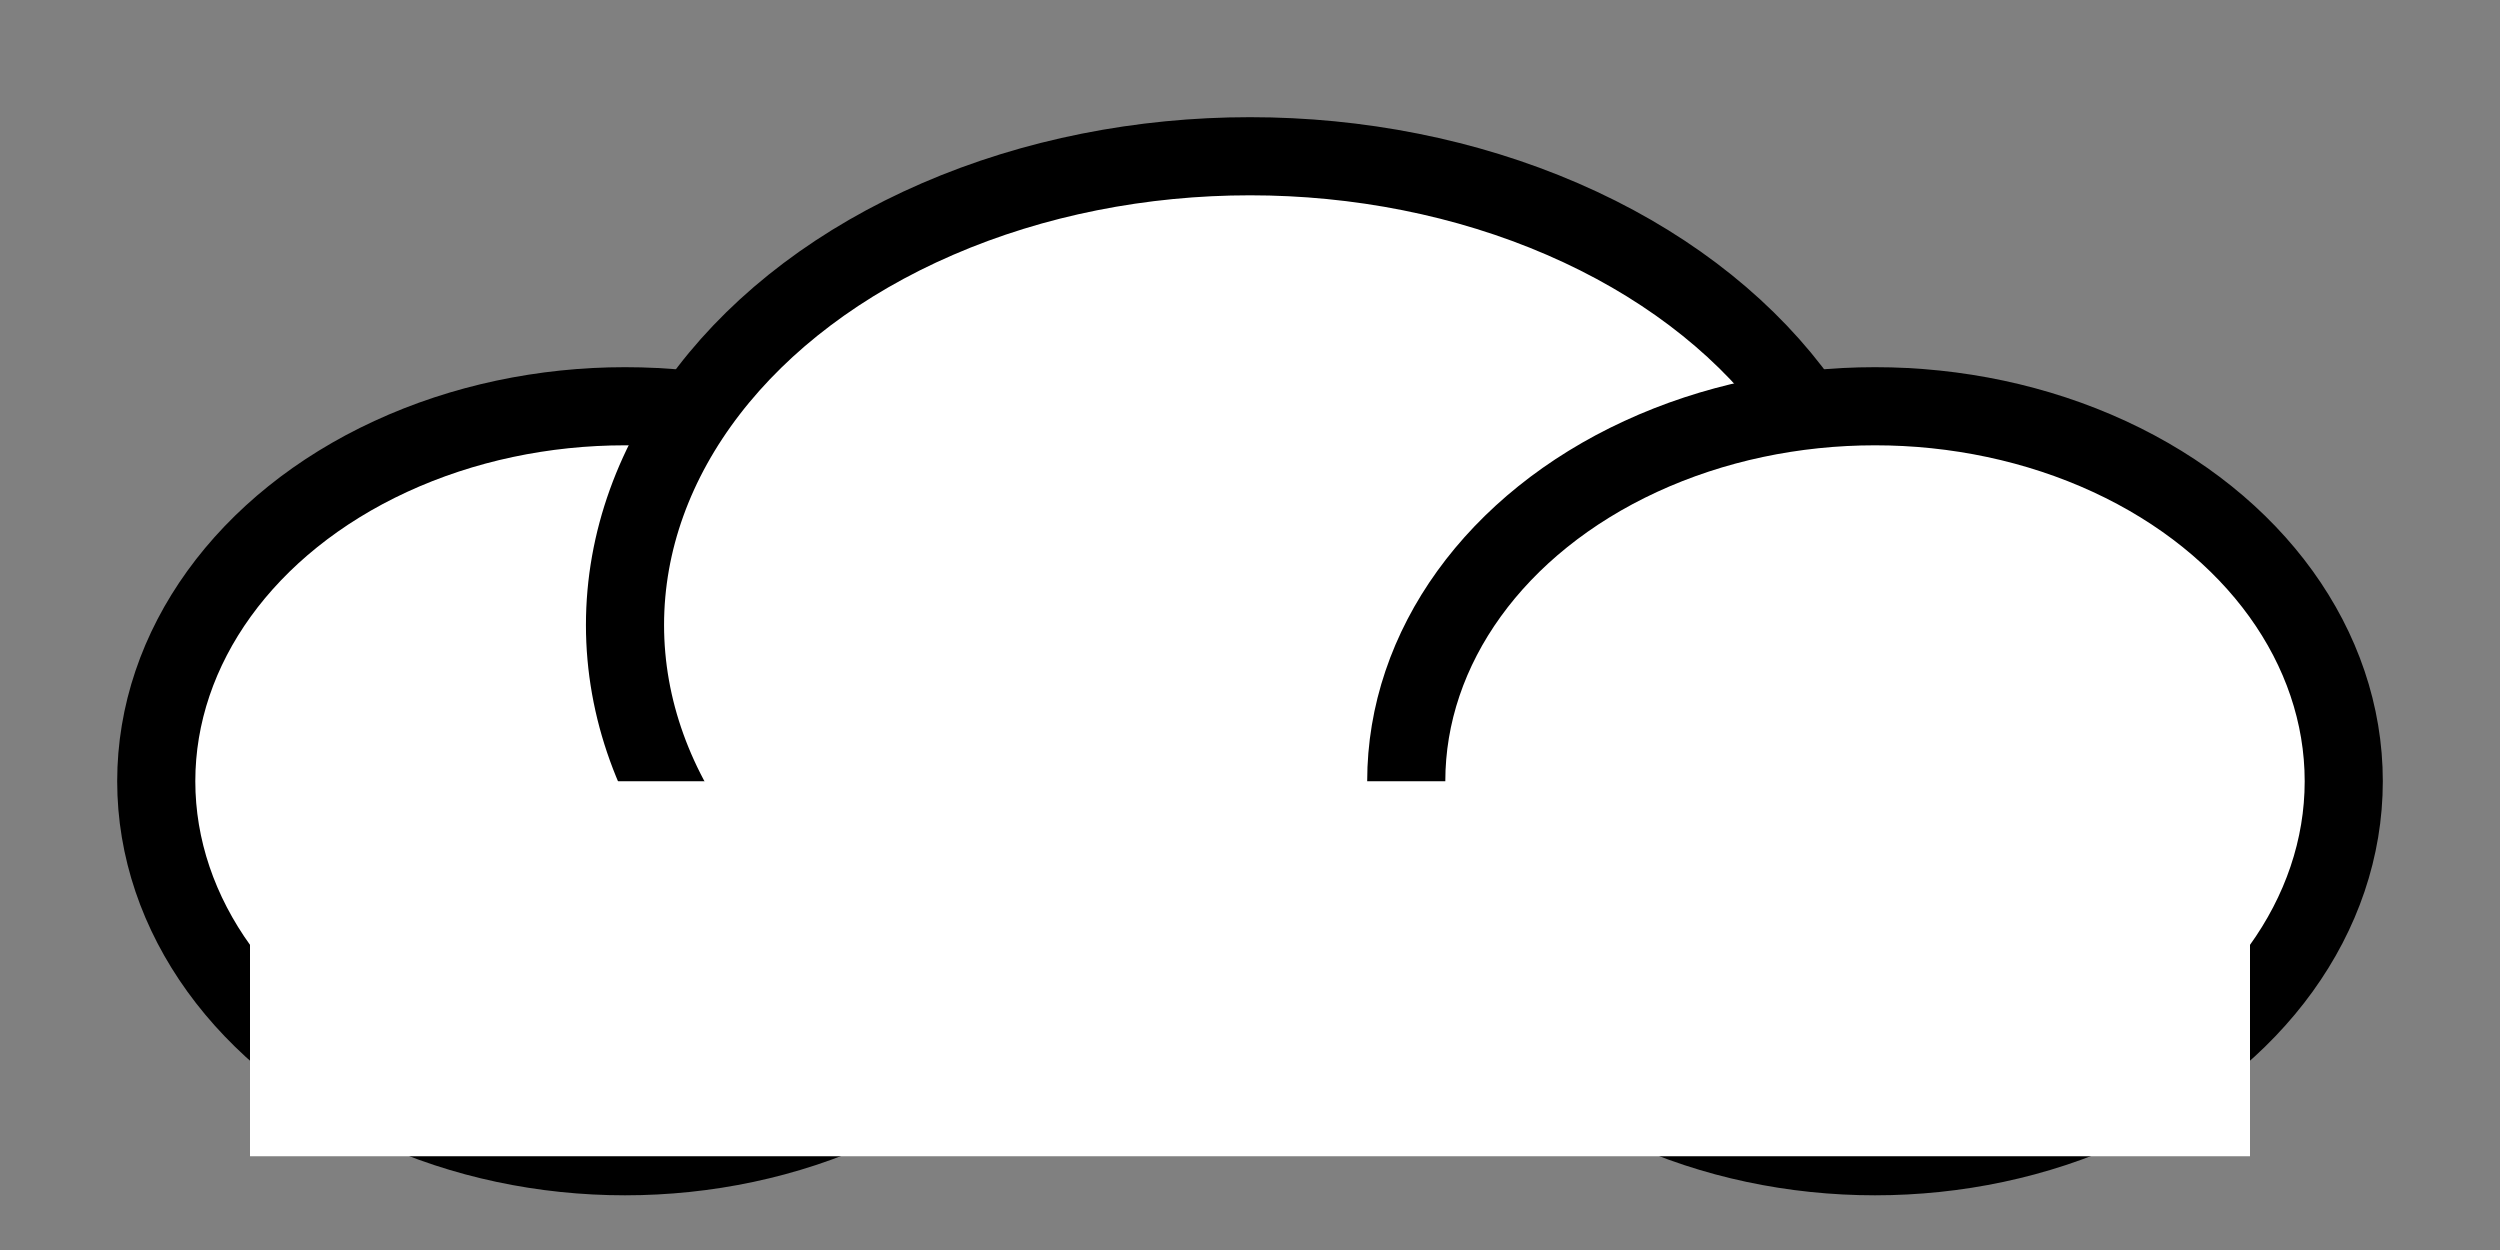 <svg width="80" height="40" viewBox="0 0 80 40" fill="none" xmlns="http://www.w3.org/2000/svg">
  <rect x="0" y="0" width="80" height="40" fill="#808080" stroke="none"/>
  <ellipse cx="20" cy="25" rx="15" ry="12" fill="white" stroke="black" stroke-width="2.5"/>
  <ellipse cx="40" cy="20" rx="20" ry="15" fill="white" stroke="black" stroke-width="2.5"/>
  <ellipse cx="60" cy="25" rx="15" ry="12" fill="white" stroke="black" stroke-width="2.5"/>
  <rect x="8" y="25" width="64" height="12" fill="white"/>
</svg>


